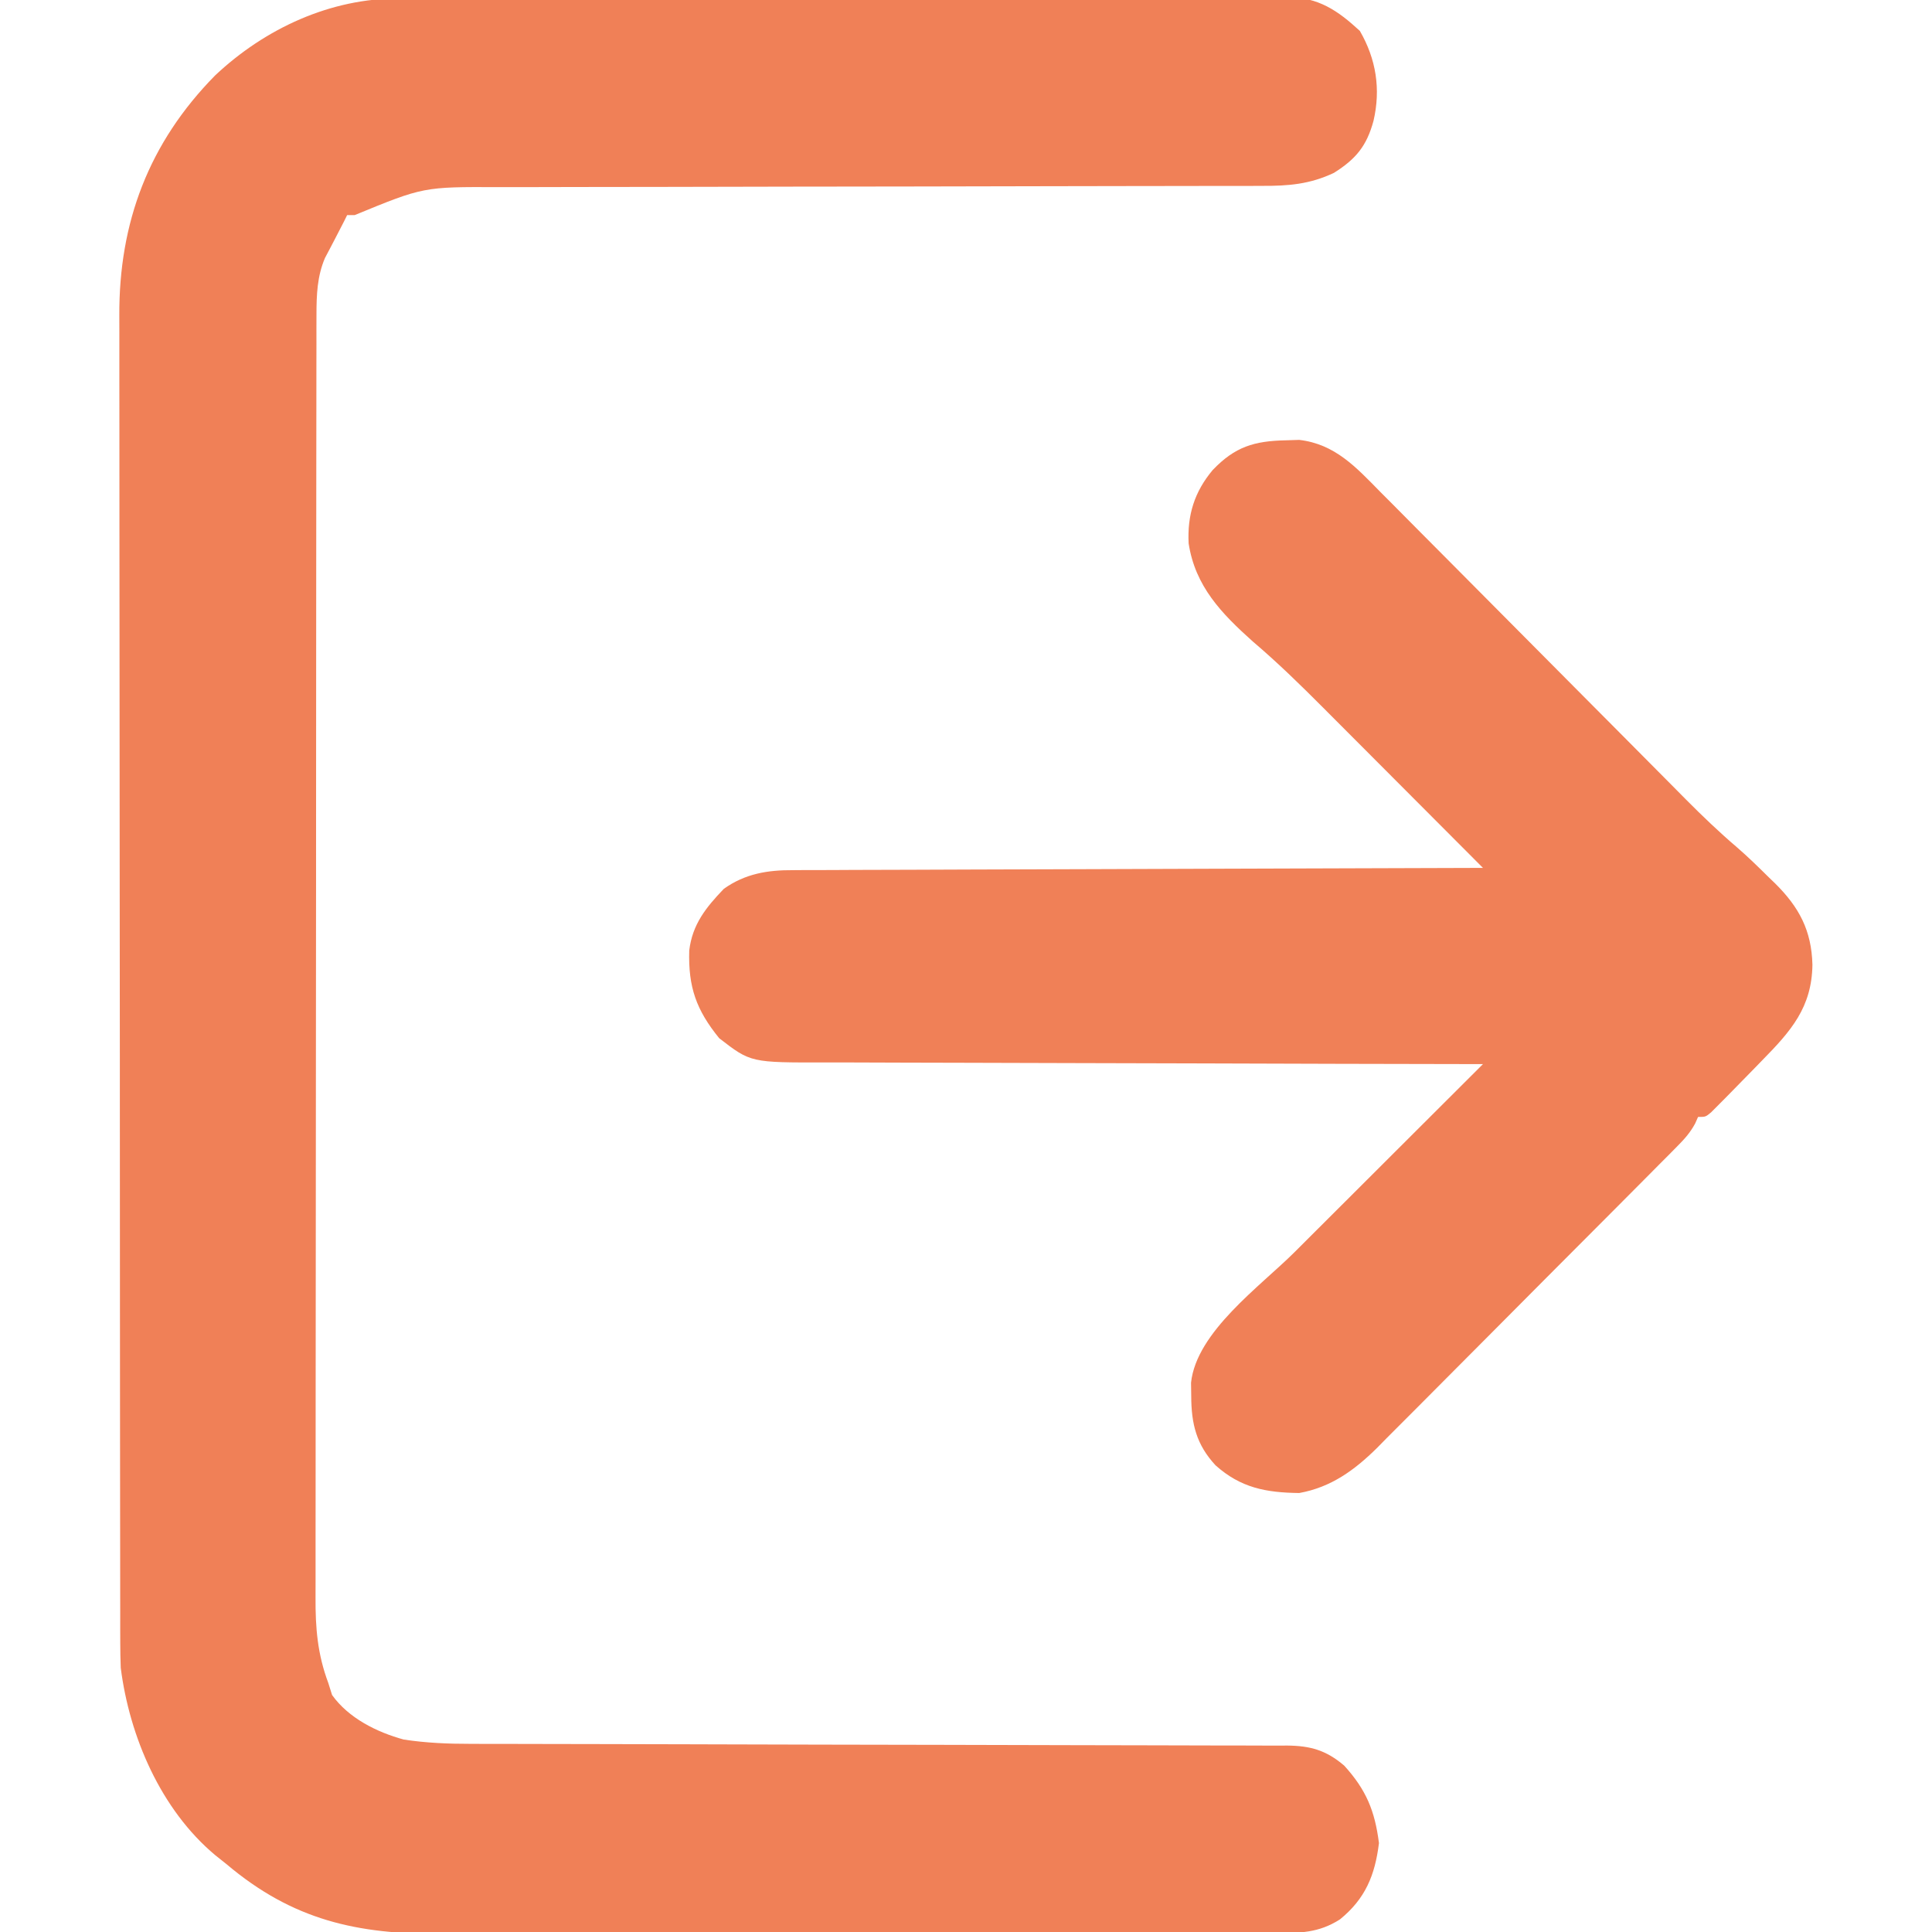 <?xml version="1.0" encoding="UTF-8"?>
<svg version="1.1" xmlns="http://www.w3.org/2000/svg" width="512" height="512">
<path d="M0 0 C1.039 -0.007 2.079 -0.014 3.15 -0.021 C6.608 -0.039 10.066 -0.037 13.524 -0.035 C16.013 -0.044 18.503 -0.054 20.992 -0.065 C27.036 -0.089 33.08 -0.098 39.125 -0.1 C44.039 -0.101 48.953 -0.108 53.868 -0.117 C67.819 -0.144 81.77 -0.157 95.721 -0.155 C96.472 -0.155 97.222 -0.155 97.996 -0.155 C99.123 -0.155 99.123 -0.155 100.273 -0.154 C112.463 -0.153 124.652 -0.182 136.841 -0.224 C149.374 -0.267 161.907 -0.288 174.441 -0.285 C181.47 -0.284 188.5 -0.293 195.53 -0.325 C202.138 -0.355 208.746 -0.354 215.354 -0.332 C217.777 -0.329 220.201 -0.336 222.624 -0.354 C225.936 -0.378 229.245 -0.364 232.557 -0.341 C233.99 -0.364 233.99 -0.364 235.452 -0.387 C243.661 -0.261 248.668 3.134 254.59 8.589 C258.914 16.072 260.158 24.003 258.215 32.401 C256.409 39.084 253.559 42.535 247.727 46.21 C241.348 49.235 235.636 49.691 228.685 49.659 C227.744 49.663 226.803 49.667 225.834 49.671 C222.691 49.681 219.548 49.676 216.406 49.672 C214.148 49.677 211.891 49.682 209.634 49.688 C204.776 49.7 199.919 49.705 195.062 49.706 C187.375 49.708 179.688 49.726 172.001 49.747 C161.218 49.775 150.435 49.798 139.652 49.814 C138.969 49.816 138.285 49.817 137.581 49.818 C129.958 49.83 122.336 49.84 114.714 49.848 C111.953 49.851 109.191 49.854 106.43 49.857 C105.408 49.859 105.408 49.859 104.365 49.86 C92.979 49.873 81.592 49.898 70.206 49.931 C62.572 49.953 54.937 49.961 47.303 49.959 C42.543 49.96 37.783 49.975 33.023 49.992 C30.824 49.998 28.624 49.998 26.425 49.993 C6.441 49.908 6.441 49.908 -11.785 57.401 C-12.445 57.401 -13.105 57.401 -13.785 57.401 C-14.062 57.961 -14.339 58.52 -14.625 59.096 C-15.413 60.662 -16.218 62.219 -17.039 63.768 C-17.471 64.596 -17.902 65.423 -18.347 66.276 C-18.782 67.099 -19.216 67.921 -19.664 68.768 C-21.729 73.618 -21.91 78.501 -21.916 83.718 C-21.922 85.603 -21.922 85.603 -21.928 87.525 C-21.927 88.912 -21.926 90.298 -21.925 91.684 C-21.928 93.163 -21.931 94.642 -21.934 96.121 C-21.942 100.181 -21.944 104.242 -21.945 108.302 C-21.947 112.682 -21.954 117.063 -21.961 121.443 C-21.975 131.02 -21.981 140.596 -21.985 150.173 C-21.988 156.153 -21.992 162.134 -21.996 168.114 C-22.009 184.676 -22.019 201.238 -22.022 217.799 C-22.023 218.859 -22.023 219.918 -22.023 221.01 C-22.023 222.072 -22.023 223.135 -22.024 224.229 C-22.024 226.381 -22.025 228.534 -22.025 230.686 C-22.025 232.287 -22.025 232.287 -22.026 233.921 C-22.03 251.222 -22.047 268.522 -22.07 285.823 C-22.094 303.589 -22.107 321.355 -22.108 339.121 C-22.109 349.095 -22.114 359.068 -22.133 369.042 C-22.148 377.534 -22.153 386.026 -22.145 394.518 C-22.141 398.85 -22.142 403.181 -22.156 407.512 C-22.169 411.481 -22.167 415.45 -22.155 419.419 C-22.153 420.851 -22.156 422.283 -22.165 423.715 C-22.211 431.834 -21.64 438.776 -18.785 446.401 C-18.455 447.453 -18.125 448.505 -17.785 449.589 C-13.428 455.715 -5.929 459.449 1.215 461.401 C7.175 462.307 12.96 462.546 18.982 462.539 C19.937 462.542 20.891 462.545 21.874 462.548 C25.055 462.556 28.236 462.557 31.417 462.559 C33.704 462.564 35.991 462.569 38.278 462.574 C43.195 462.586 48.111 462.594 53.028 462.6 C60.802 462.611 68.575 462.631 76.349 462.653 C79.011 462.661 81.674 462.668 84.337 462.676 C85.002 462.678 85.668 462.679 86.353 462.681 C93.915 462.702 101.476 462.721 109.037 462.739 C109.728 462.741 110.419 462.742 111.131 462.744 C122.336 462.77 133.541 462.789 144.746 462.806 C156.261 462.823 167.776 462.852 179.291 462.891 C185.752 462.912 192.214 462.927 198.675 462.929 C204.747 462.931 210.819 462.947 216.891 462.974 C219.121 462.981 221.35 462.983 223.579 462.98 C226.62 462.976 229.661 462.99 232.702 463.009 C233.586 463.004 234.469 462.998 235.38 462.992 C241.502 463.058 245.678 464.228 250.446 468.311 C256.283 474.731 258.566 480.3 259.653 488.839 C258.605 497.368 256.039 503.592 249.313 509.061 C243.65 512.678 238.684 512.69 232.141 512.669 C231.118 512.673 230.094 512.678 229.04 512.682 C225.606 512.695 222.171 512.693 218.737 512.692 C216.276 512.698 213.815 512.704 211.355 512.712 C205.36 512.728 199.364 512.734 193.369 512.735 C188.492 512.736 183.614 512.74 178.736 512.747 C164.891 512.764 151.047 512.773 137.202 512.772 C136.456 512.772 135.71 512.772 134.941 512.772 C134.194 512.772 133.447 512.772 132.677 512.771 C120.588 512.771 108.499 512.79 96.41 512.818 C83.982 512.847 71.554 512.861 59.125 512.859 C52.154 512.858 45.183 512.864 38.212 512.885 C31.648 512.905 25.084 512.905 18.52 512.89 C16.119 512.888 13.717 512.893 11.315 512.905 C-11.181 513.011 -28.176 509.288 -45.785 494.401 C-46.758 493.626 -47.731 492.852 -48.734 492.053 C-63.166 479.982 -71.458 460.659 -73.785 442.401 C-73.872 440.193 -73.914 437.982 -73.916 435.772 C-73.92 434.472 -73.924 433.171 -73.928 431.831 C-73.927 430.4 -73.926 428.969 -73.925 427.538 C-73.928 426.008 -73.931 424.478 -73.934 422.948 C-73.942 418.752 -73.944 414.555 -73.945 410.359 C-73.947 405.829 -73.954 401.3 -73.961 396.771 C-73.975 386.87 -73.981 376.969 -73.985 367.068 C-73.988 360.882 -73.992 354.695 -73.996 348.509 C-74.009 331.371 -74.019 314.233 -74.022 297.095 C-74.023 295.999 -74.023 294.902 -74.023 293.773 C-74.023 292.674 -74.023 291.575 -74.024 290.442 C-74.024 288.215 -74.025 285.988 -74.025 283.761 C-74.025 282.657 -74.025 281.552 -74.026 280.414 C-74.03 262.525 -74.047 244.637 -74.07 226.748 C-74.094 208.368 -74.107 189.988 -74.108 171.608 C-74.109 161.294 -74.114 150.98 -74.133 140.666 C-74.148 131.881 -74.153 123.097 -74.145 114.312 C-74.141 109.834 -74.142 105.356 -74.156 100.879 C-74.169 96.77 -74.167 92.662 -74.155 88.553 C-74.153 87.076 -74.156 85.599 -74.165 84.122 C-74.303 59.309 -66.31 38.211 -48.785 20.401 C-35.588 7.968 -18.21 -0.089 0 0 Z " fill="#F08057" transform="translate(105.785,-0.401)"/>
<path d="M0 0 C1.17 -0.037 2.341 -0.075 3.547 -0.113 C13.031 0.977 18.638 7.146 25.027 13.652 C25.98 14.607 26.934 15.562 27.888 16.516 C30.463 19.094 33.026 21.684 35.587 24.277 C38.279 26.998 40.984 29.708 43.687 32.419 C48.806 37.555 53.916 42.702 59.021 47.852 C66.499 55.395 73.989 62.925 81.481 70.452 C82.033 71.007 82.585 71.561 83.153 72.132 C84.255 73.239 85.356 74.345 86.457 75.451 C89.663 78.672 92.866 81.897 96.065 85.125 C98.063 87.14 100.063 89.154 102.064 91.167 C103.419 92.532 104.772 93.899 106.124 95.267 C110.451 99.617 114.836 103.819 119.503 107.803 C122.453 110.353 125.231 113.07 128 115.812 C128.826 116.607 128.826 116.607 129.668 117.418 C136.059 123.748 139.337 129.927 139.562 139 C139.398 150.285 133.889 156.541 126.25 164.312 C125.64 164.942 125.03 165.571 124.401 166.219 C122.38 168.3 120.349 170.371 118.312 172.438 C117.65 173.114 116.987 173.79 116.303 174.487 C115.679 175.112 115.054 175.738 114.41 176.383 C113.849 176.948 113.289 177.512 112.711 178.094 C111.25 179.312 111.25 179.312 109.25 179.312 C108.866 180.183 108.866 180.183 108.474 181.071 C107.128 183.536 105.637 185.185 103.66 187.177 C102.914 187.932 102.169 188.688 101.401 189.466 C100.582 190.285 99.763 191.105 98.92 191.949 C98.058 192.819 97.196 193.69 96.308 194.586 C93.943 196.971 91.575 199.35 89.203 201.727 C87.719 203.215 86.236 204.704 84.753 206.194 C79.573 211.398 74.387 216.597 69.196 221.792 C64.372 226.62 59.561 231.46 54.756 236.307 C50.621 240.478 46.475 244.638 42.323 248.792 C39.847 251.268 37.375 253.748 34.914 256.238 C32.162 259.022 29.389 261.785 26.615 264.547 C25.813 265.364 25.01 266.181 24.184 267.023 C18.192 272.939 11.985 277.46 3.562 278.977 C-5.226 278.873 -11.944 277.618 -18.625 271.633 C-23.674 266.171 -25.038 260.721 -25.062 253.312 C-25.079 252.137 -25.096 250.961 -25.113 249.75 C-23.688 236.262 -6.785 224.215 2.348 215.117 C3.792 213.674 5.237 212.231 6.681 210.788 C10.452 207.021 14.225 203.257 18 199.494 C21.863 195.641 25.723 191.785 29.584 187.93 C37.137 180.388 44.692 172.849 52.25 165.312 C50.795 165.31 50.795 165.31 49.311 165.308 C25.69 165.271 2.07 165.212 -21.551 165.129 C-32.973 165.089 -44.396 165.056 -55.819 165.042 C-65.777 165.028 -75.735 165.002 -85.693 164.958 C-90.964 164.935 -96.235 164.92 -101.505 164.921 C-106.471 164.921 -111.437 164.903 -116.403 164.871 C-118.221 164.863 -120.039 164.861 -121.857 164.867 C-141.797 164.92 -141.797 164.92 -150.152 158.453 C-156.217 150.984 -158.387 144.92 -158.094 135.207 C-157.27 128.274 -153.642 123.774 -148.922 118.855 C-143.269 114.84 -137.322 113.868 -130.537 113.914 C-129.75 113.907 -128.963 113.9 -128.153 113.894 C-125.538 113.875 -122.923 113.878 -120.309 113.88 C-118.426 113.871 -116.543 113.861 -114.66 113.849 C-109.563 113.822 -104.467 113.812 -99.37 113.806 C-94.039 113.797 -88.707 113.771 -83.375 113.746 C-73.285 113.703 -63.196 113.674 -53.106 113.651 C-41.616 113.624 -30.126 113.58 -18.637 113.535 C4.992 113.442 28.621 113.37 52.25 113.312 C45.481 106.52 38.709 99.73 31.933 92.944 C28.787 89.792 25.641 86.64 22.498 83.485 C19.459 80.435 16.418 77.388 13.375 74.342 C12.219 73.185 11.065 72.027 9.911 70.868 C3.868 64.798 -2.218 58.862 -8.75 53.312 C-17.024 45.904 -24.009 38.7 -25.75 27.312 C-26.127 19.798 -24.21 13.65 -19.375 7.875 C-13.462 1.7 -8.402 0.174 0 0 Z " fill="#F08057" transform="translate(340.75,116.688)"/>
</svg>
